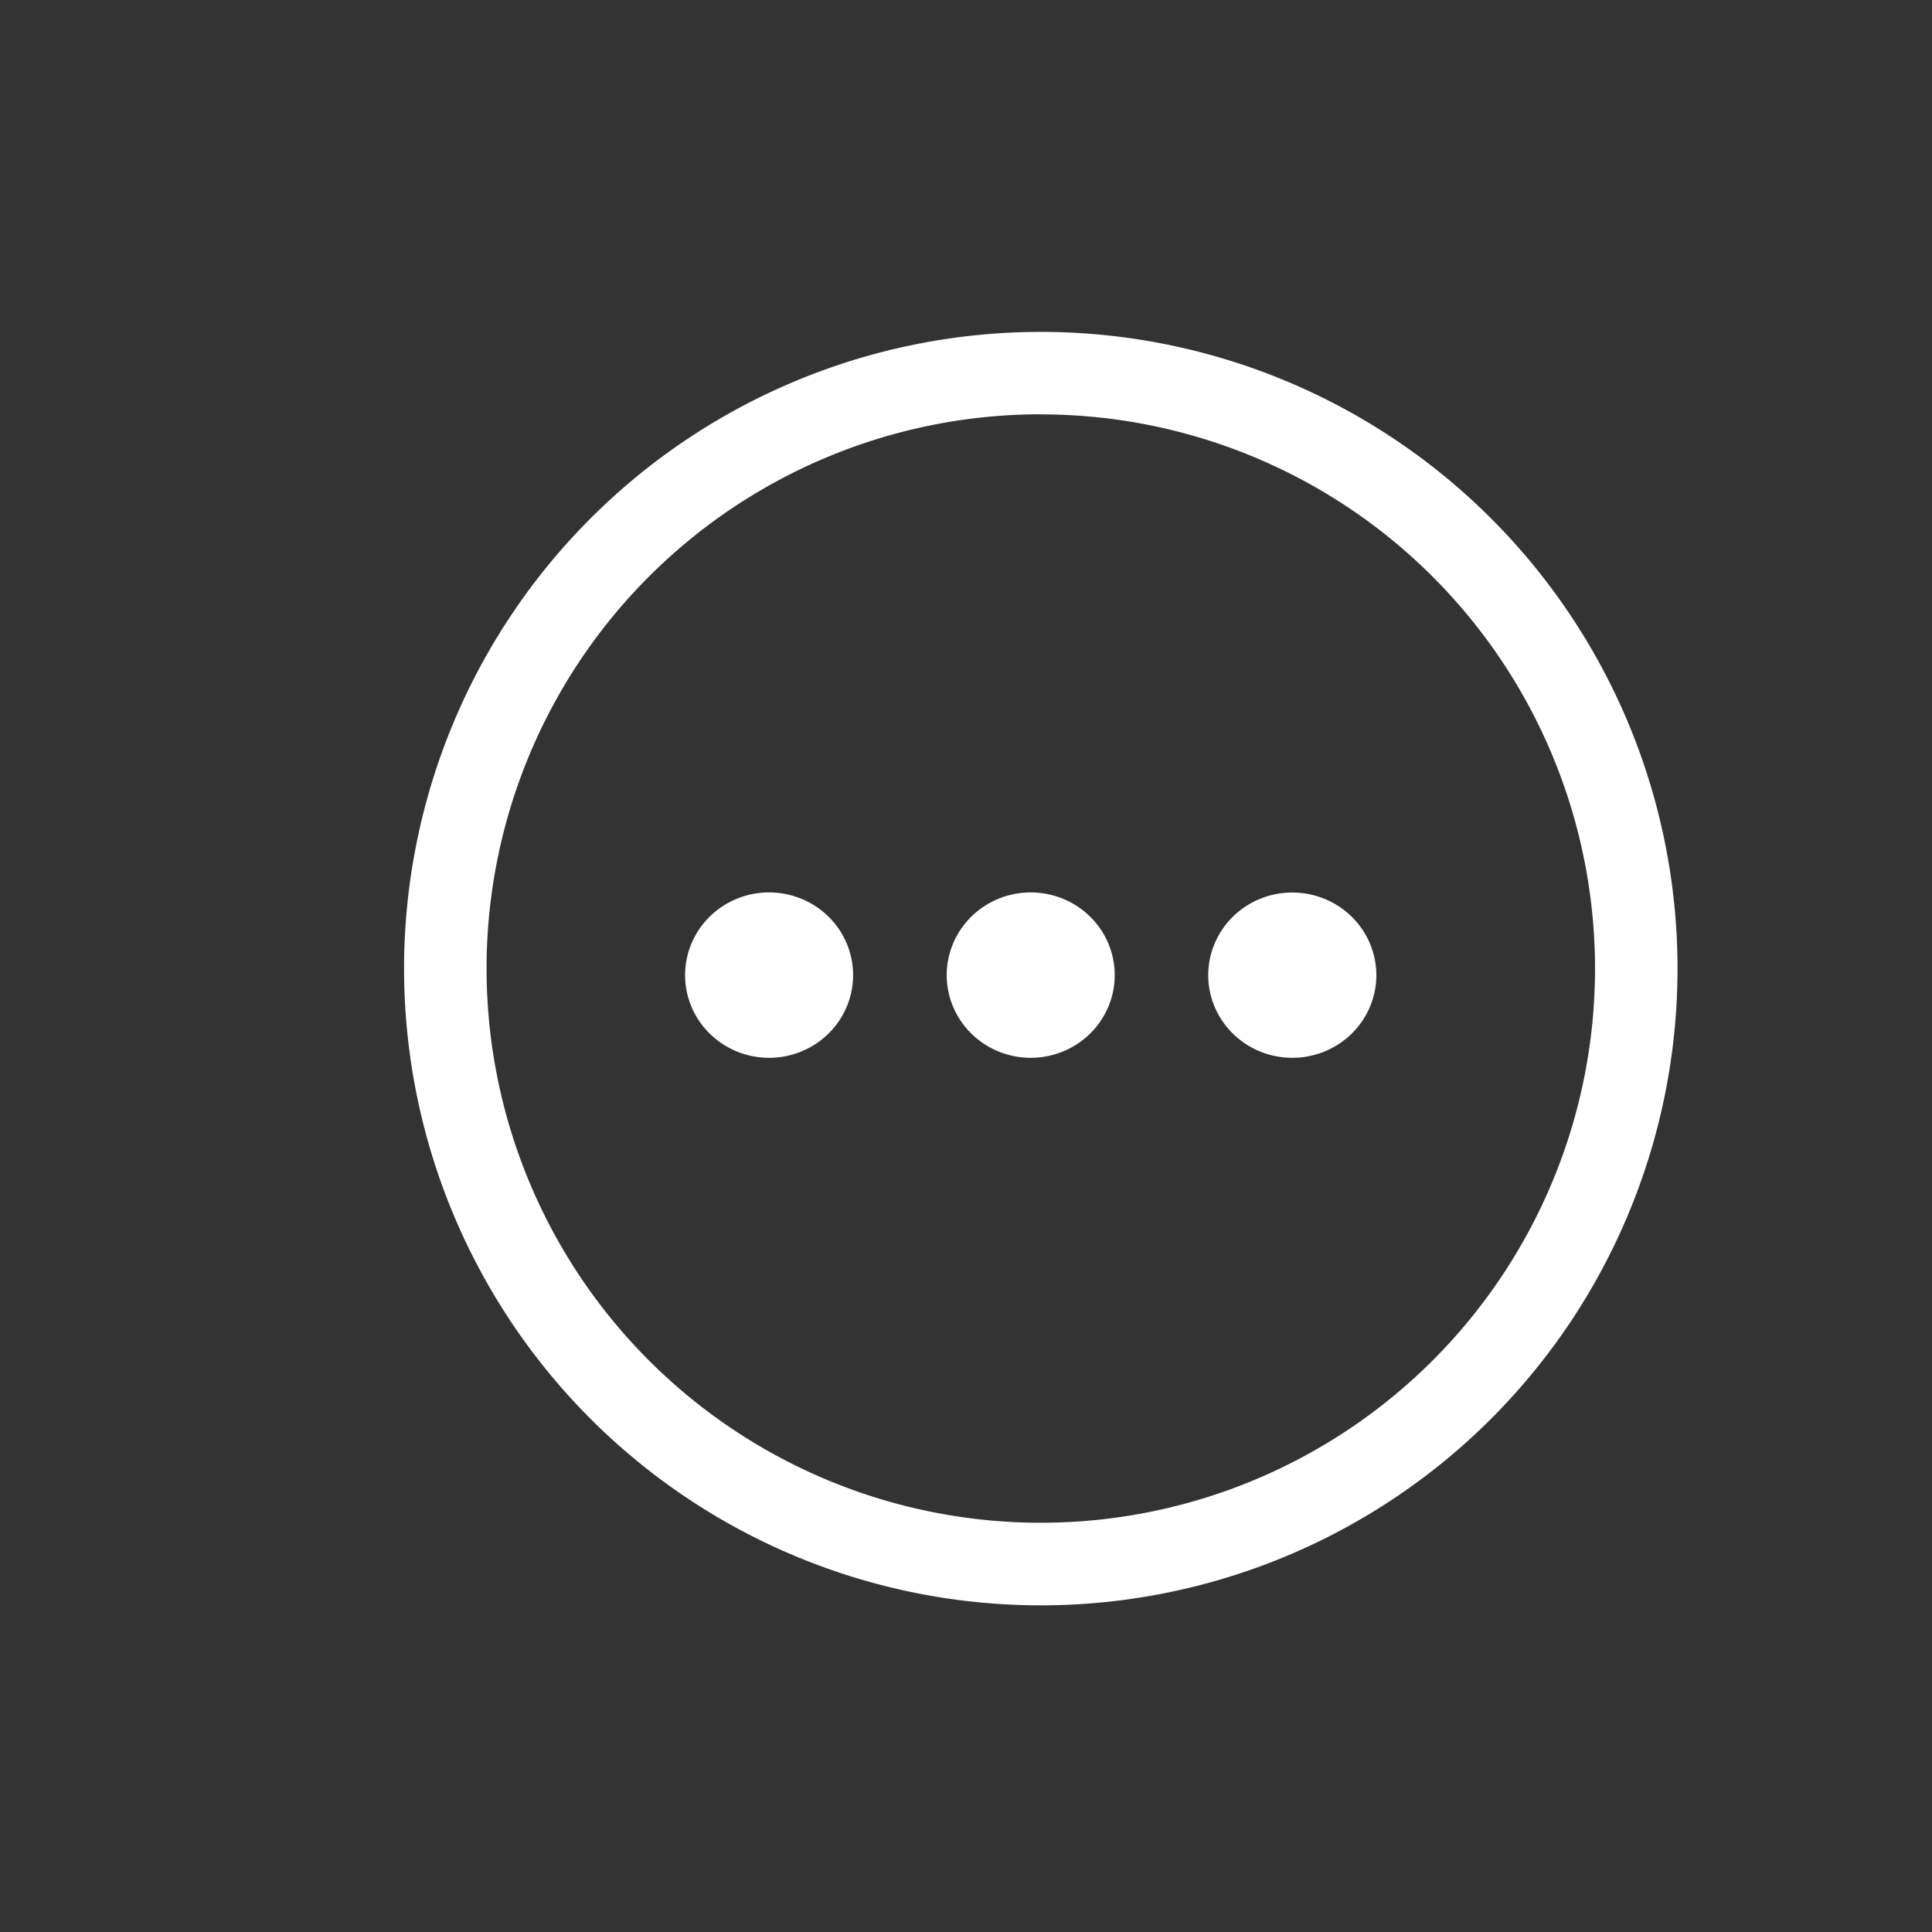 <?xml version="1.0" encoding="UTF-8" standalone="no"?>
<!-- Created with Inkscape (http://www.inkscape.org/) -->

<svg
   width="110mm"
   height="110mm"
   viewBox="0 0 110 110"
   version="1.1"
   id="svg20464"
   sodipodi:docname="exclusives-mobile-dropdown-dots-menu-circle-icon9.svg"
   inkscape:version="1.1.2 (b8e25be8, 2022-02-05)"
   xmlns:inkscape="http://www.inkscape.org/namespaces/inkscape"
   xmlns:sodipodi="http://sodipodi.sourceforge.net/DTD/sodipodi-0.dtd"
   xmlns="http://www.w3.org/2000/svg"
   xmlns:svg="http://www.w3.org/2000/svg">
  <rect x="0" y="0" width="110" height="110" fill="#333333" stroke="none"/>
  <sodipodi:namedview
     id="namedview20466"
     pagecolor="#ffffff"
     bordercolor="#666666"
     borderopacity="1.0"
     inkscape:pageshadow="2"
     inkscape:pageopacity="0.0"
     inkscape:pagecheckerboard="0"
     inkscape:document-units="mm"
     showgrid="false"
     width="100mm"
     inkscape:zoom="1.0047577"
     inkscape:cx="153.27078"
     inkscape:cy="247.32331"
     inkscape:window-width="2090"
     inkscape:window-height="961"
     inkscape:window-x="0"
     inkscape:window-y="63"
     inkscape:window-maximized="0"
     inkscape:current-layer="layer1" />
  <defs
     id="defs20461">
    <style
       id="style923">.cls-1{fill-rule:evenodd;}</style>
    <clipPath
       clipPathUnits="userSpaceOnUse"
       id="clipPath1315">
      <path
         d="M 0,0 H 2835 V 2835 H 0 Z"
         id="path1313" />
    </clipPath>
  </defs>
  <g
     inkscape:label="Layer 1"
     inkscape:groupmode="layer"
     id="layer1">
    <g
       id="g102964"
       transform="matrix(5.362,0,0,5.362,21.419,17.481)"
       style="fill:#ffffff">
      <g
         id="g102960"
         transform="translate(19.063,2.114)"
         style="fill:#ffffff">
        <path
           id="path102954"
           style="fill:#ffffff;stroke-width:1.126;stroke-linejoin:bevel"
           d="m -11.221,4.98 a 0.892,0.878 0 0 1 -0.892,0.878 0.892,0.878 0 0 1 -0.892,-0.878 0.892,0.878 0 0 1 0.892,-0.878 0.892,0.878 0 0 1 0.892,0.878 z" />
        <path
           id="path102956"
           style="fill:#ffffff;stroke-width:1.126;stroke-linejoin:bevel"
           d="m -13.999,4.98 a 0.892,0.878 0 0 1 -0.892,0.878 0.892,0.878 0 0 1 -0.892,-0.878 0.892,0.878 0 0 1 0.892,-0.878 0.892,0.878 0 0 1 0.892,0.878 z" />
        <path
           id="path102958"
           style="fill:#ffffff;stroke-width:1.126;stroke-linejoin:bevel"
           d="M -8.443,4.98 A 0.892,0.878 0 0 1 -9.336,5.858 0.892,0.878 0 0 1 -10.228,4.98 0.892,0.878 0 0 1 -9.336,4.103 0.892,0.878 0 0 1 -8.443,4.98 Z" />
      </g>
      <path
         id="path102962"
         style="opacity:1;fill:#ffffff;fill-opacity:1;stroke-width:2.483;stroke-linejoin:bevel"
         d="M 7.057,0.264 A 6.761,6.761 0 0 0 0.296,7.024 6.761,6.761 0 0 0 7.057,13.786 6.761,6.761 0 0 0 13.818,7.024 6.761,6.761 0 0 0 7.057,0.264 Z m 0,0.876 A 5.885,5.885 0 0 1 12.942,7.024 5.885,5.885 0 0 1 7.057,12.909 5.885,5.885 0 0 1 1.172,7.024 5.885,5.885 0 0 1 7.057,1.139 Z" />
    </g>
  </g>
</svg>
